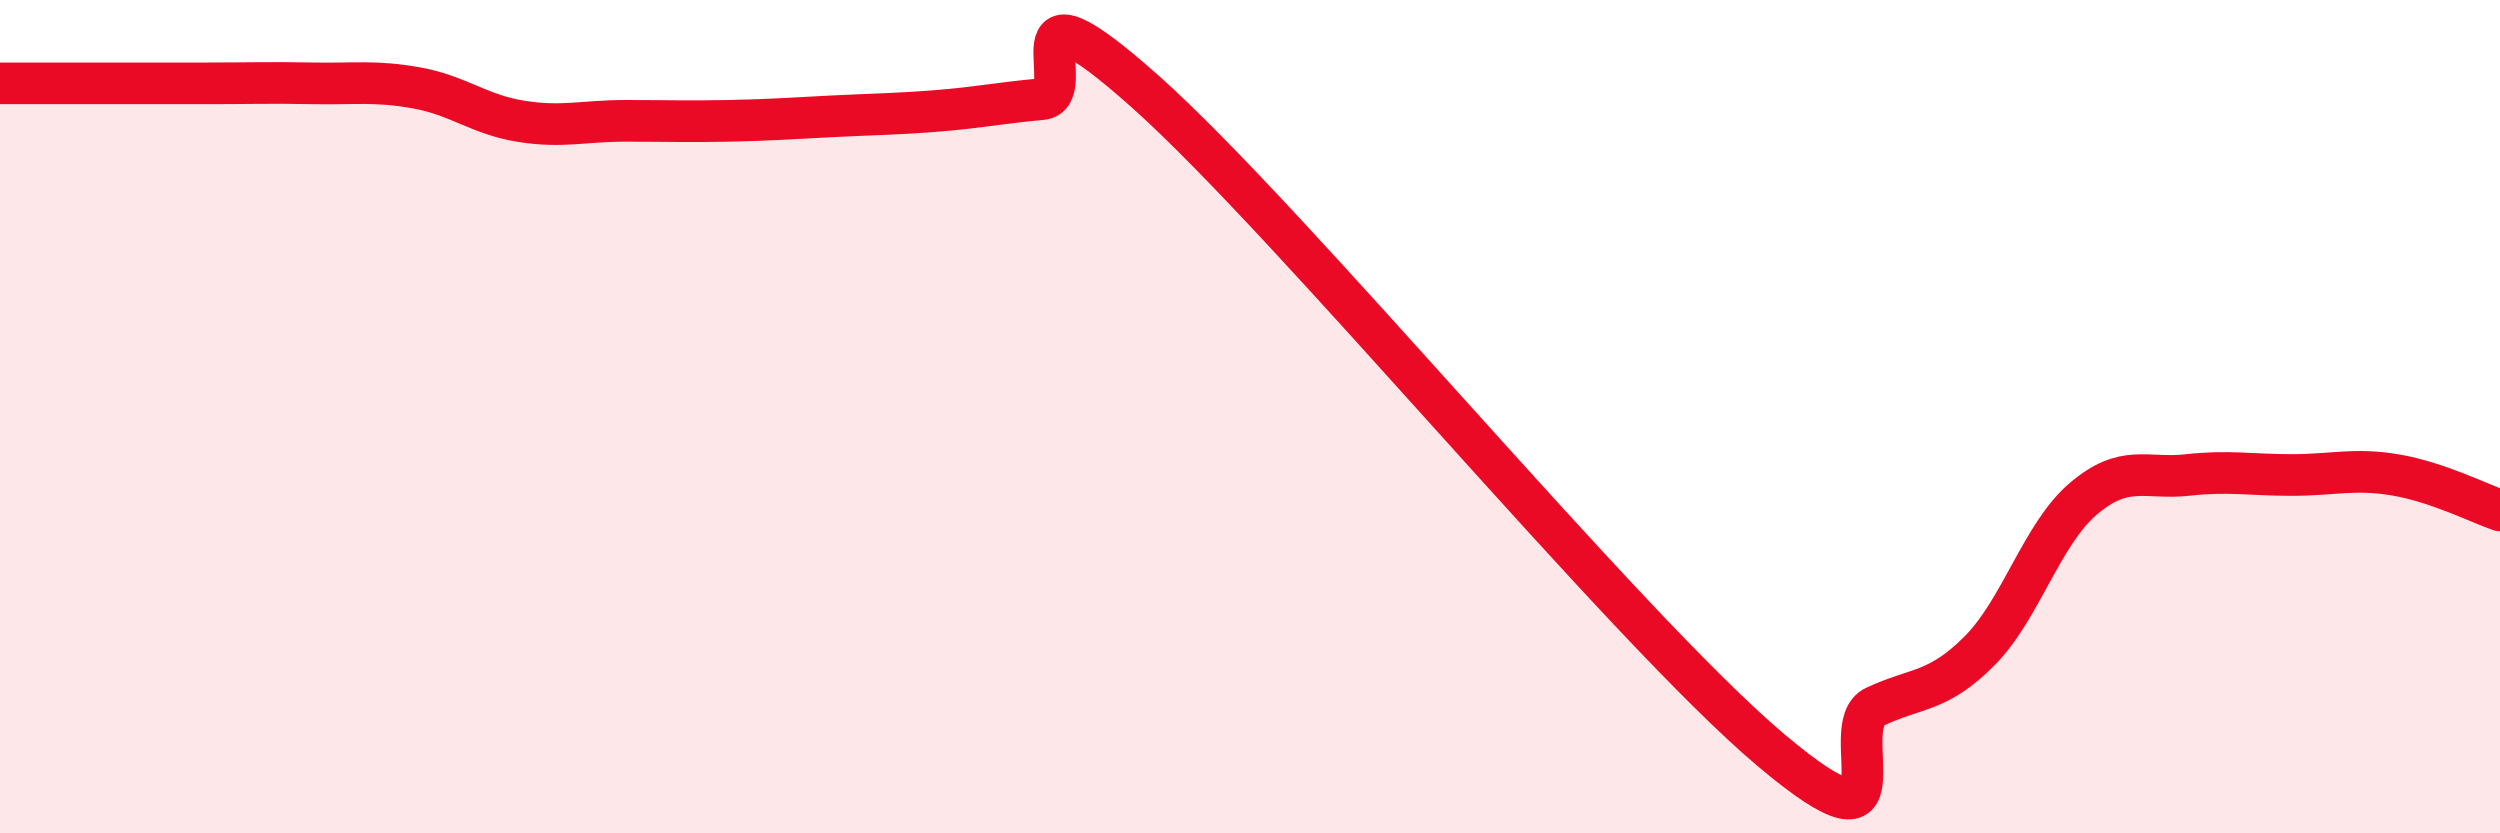 
    <svg width="60" height="20" viewBox="0 0 60 20" xmlns="http://www.w3.org/2000/svg">
      <path
        d="M 0,2 C 0.5,2 1.5,2 2.5,2 C 3.5,2 4,2 5,2 C 6,2 6.5,1.98 7.5,2 C 8.5,2.02 9,1.93 10,2.11 C 11,2.29 11.5,2.75 12.5,2.91 C 13.5,3.07 14,2.9 15,2.9 C 16,2.9 16.5,2.92 17.5,2.9 C 18.5,2.88 19,2.84 20,2.79 C 21,2.74 21.5,2.74 22.5,2.66 C 23.5,2.58 24,2.47 25,2.38 C 26,2.29 24,-0.91 27.5,2.21 C 31,5.33 39,15.05 42.5,18 C 46,20.95 44,17.43 45,16.96 C 46,16.49 46.5,16.63 47.5,15.63 C 48.5,14.63 49,12.82 50,11.97 C 51,11.12 51.5,11.51 52.5,11.4 C 53.5,11.29 54,11.4 55,11.4 C 56,11.4 56.5,11.23 57.5,11.4 C 58.5,11.57 59.5,12.08 60,12.25L60 20L0 20Z"
        fill="#EB0A25"
        opacity="0.1"
        stroke-linecap="round"
        stroke-linejoin="round"
      />
      <path
        d="M 0,2 C 0.5,2 1.5,2 2.5,2 C 3.5,2 4,2 5,2 C 6,2 6.5,1.98 7.5,2 C 8.5,2.02 9,1.93 10,2.11 C 11,2.29 11.5,2.75 12.5,2.91 C 13.5,3.07 14,2.9 15,2.9 C 16,2.9 16.5,2.92 17.5,2.9 C 18.5,2.88 19,2.84 20,2.79 C 21,2.74 21.5,2.74 22.5,2.66 C 23.5,2.58 24,2.47 25,2.38 C 26,2.29 24,-0.91 27.5,2.21 C 31,5.33 39,15.05 42.5,18 C 46,20.95 44,17.43 45,16.96 C 46,16.49 46.5,16.63 47.5,15.63 C 48.5,14.63 49,12.82 50,11.97 C 51,11.12 51.5,11.51 52.5,11.4 C 53.5,11.29 54,11.4 55,11.4 C 56,11.4 56.5,11.23 57.5,11.4 C 58.5,11.57 59.5,12.08 60,12.25"
        stroke="#EB0A25"
        stroke-width="1"
        fill="none"
        stroke-linecap="round"
        stroke-linejoin="round"
      />
    </svg>
  
